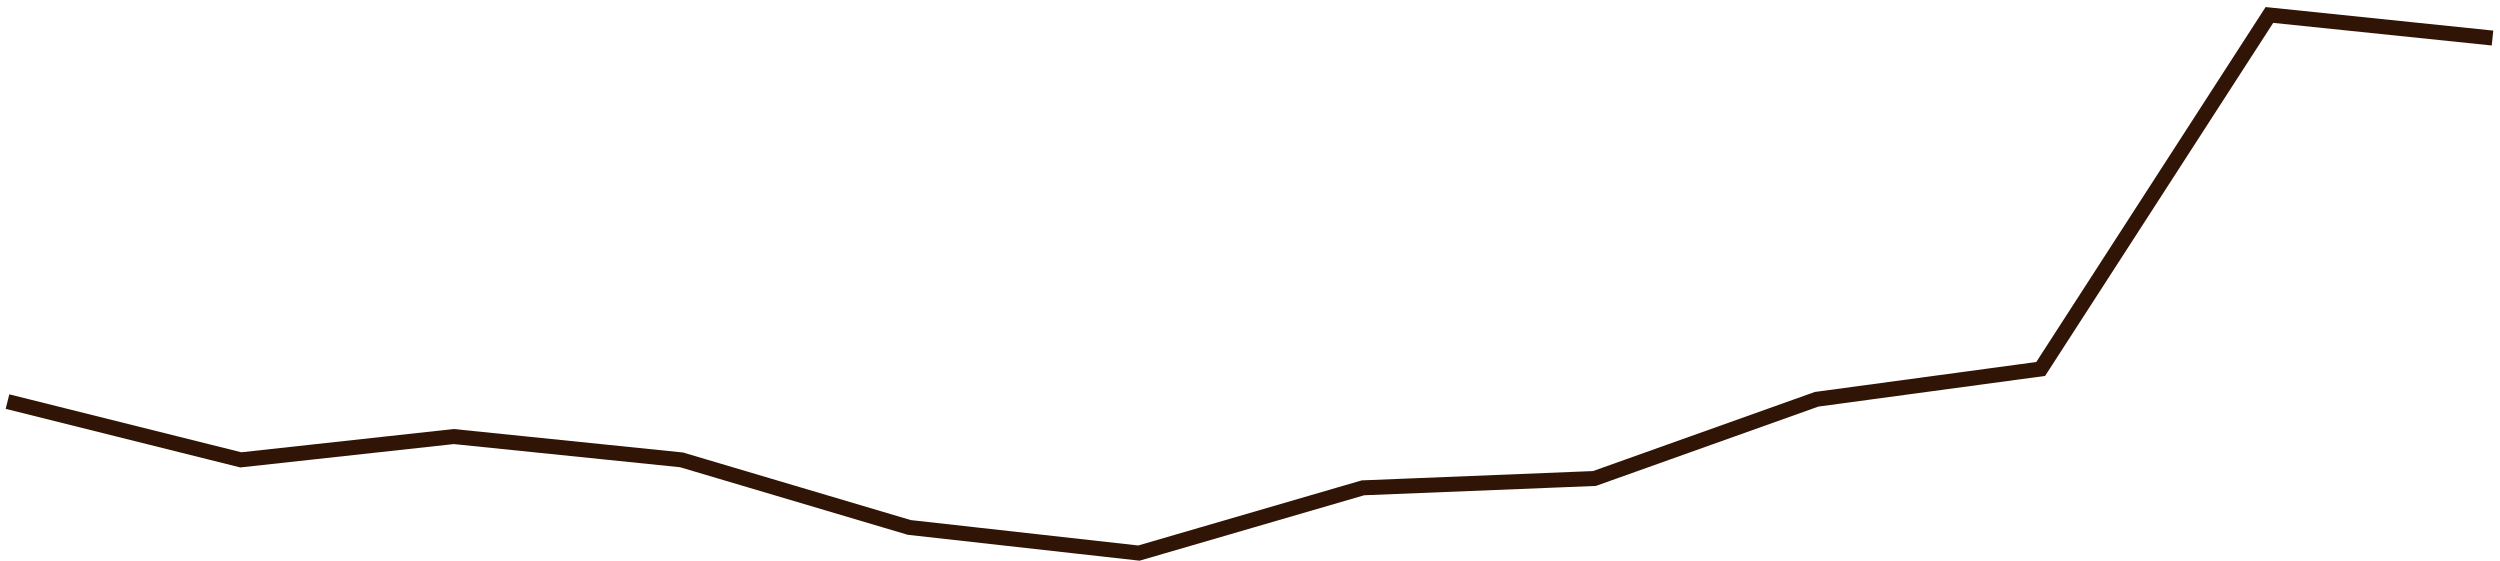 <?xml version="1.0" encoding="utf-8"?>
<svg xmlns="http://www.w3.org/2000/svg" fill="none" height="100%" overflow="visible" preserveAspectRatio="none" style="display: block;" viewBox="0 0 334 75" width="100%">
<path d="M1 53.653L32.171 61.437L60.621 58.323L91.051 61.437L121.48 70.466L152.156 73.891L182.091 65.173L213.015 63.928L242.702 53.342L272.636 49.294L303.193 2L333 5.083" id="Line" stroke="#301507" stroke-width="2"/>
</svg>